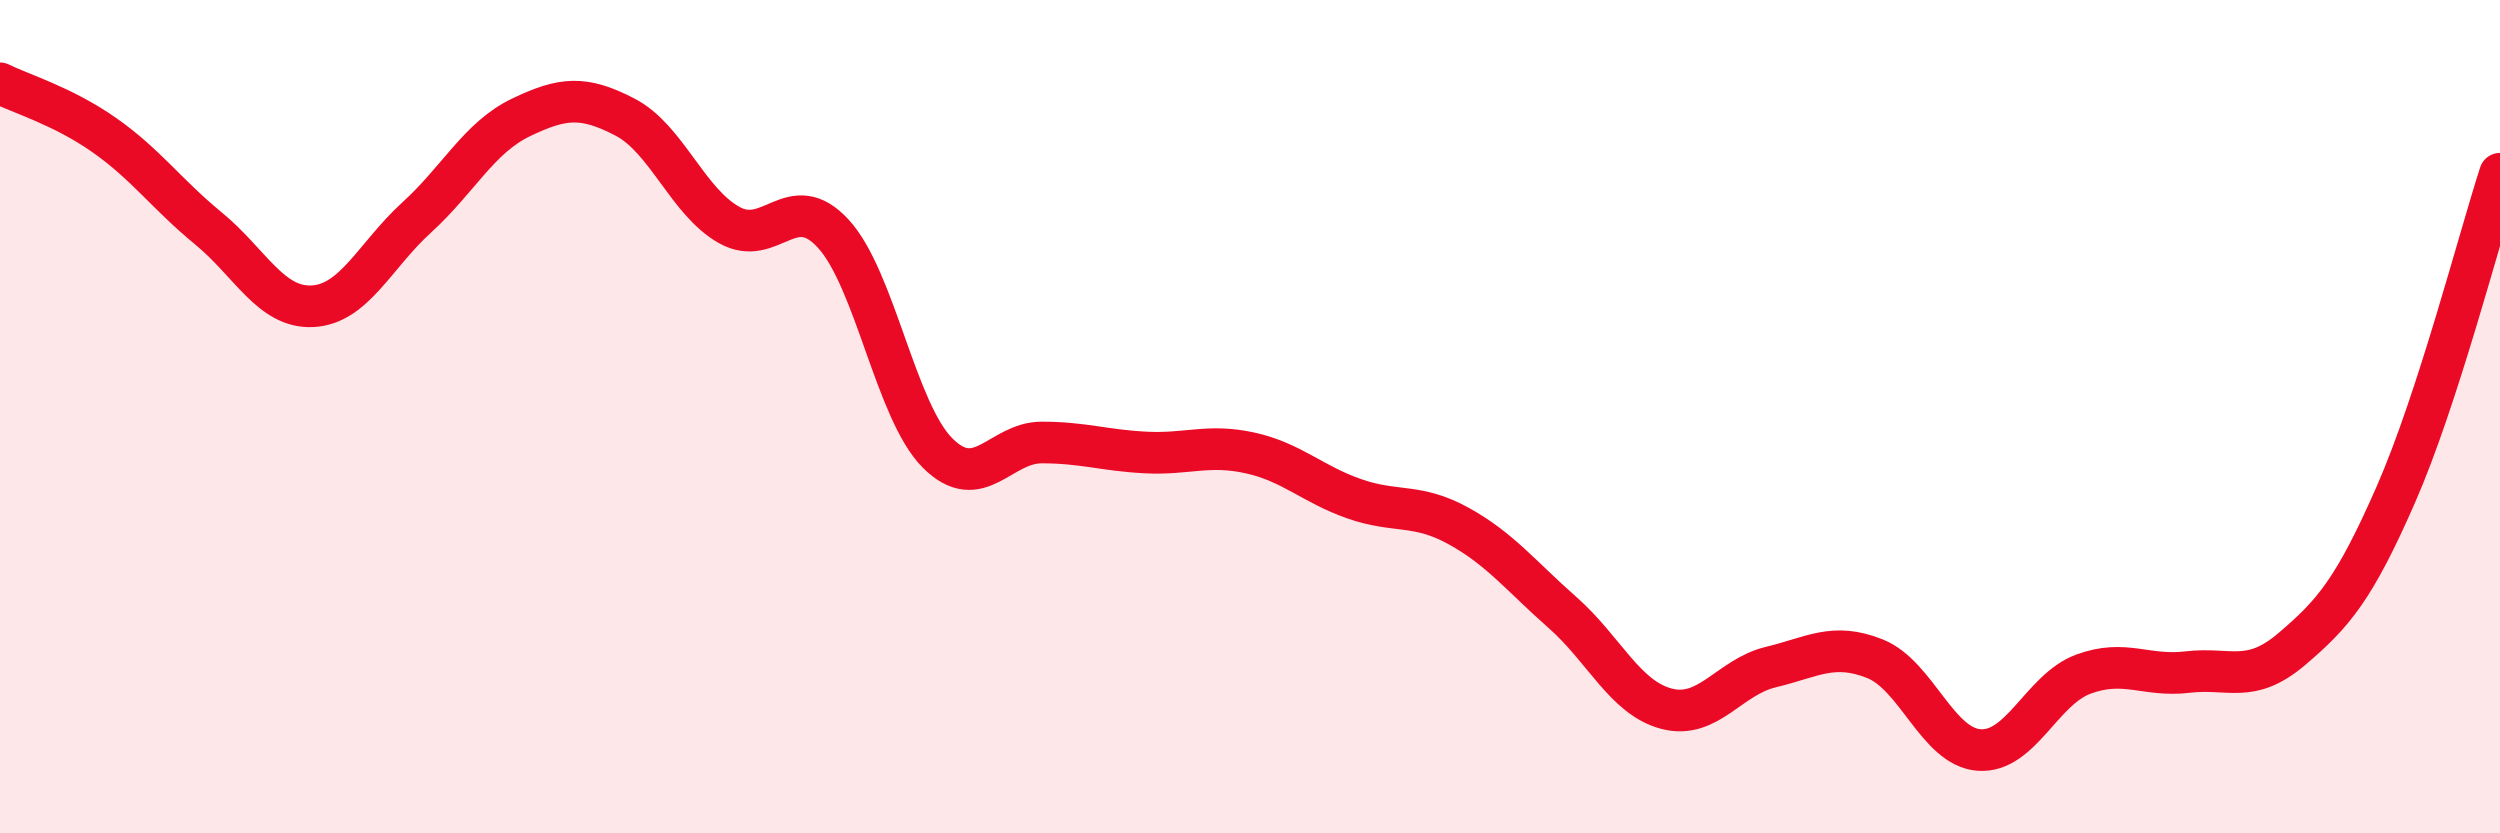 
    <svg width="60" height="20" viewBox="0 0 60 20" xmlns="http://www.w3.org/2000/svg">
      <path
        d="M 0,2 C 0.5,2.25 1.5,2.54 2.5,3.24 C 3.5,3.94 4,4.66 5,5.48 C 6,6.3 6.5,7.4 7.5,7.35 C 8.5,7.3 9,6.13 10,5.22 C 11,4.31 11.5,3.3 12.5,2.82 C 13.5,2.34 14,2.29 15,2.81 C 16,3.33 16.5,4.84 17.5,5.4 C 18.5,5.96 19,4.52 20,5.61 C 21,6.7 21.5,9.87 22.5,10.87 C 23.5,11.87 24,10.62 25,10.62 C 26,10.62 26.5,10.81 27.5,10.86 C 28.5,10.91 29,10.65 30,10.87 C 31,11.09 31.5,11.62 32.5,11.97 C 33.5,12.32 34,12.07 35,12.62 C 36,13.17 36.5,13.82 37.5,14.7 C 38.5,15.58 39,16.75 40,17.01 C 41,17.27 41.5,16.25 42.5,16.01 C 43.5,15.77 44,15.41 45,15.81 C 46,16.21 46.5,17.93 47.5,18 C 48.5,18.07 49,16.55 50,16.18 C 51,15.81 51.5,16.25 52.5,16.13 C 53.5,16.01 54,16.43 55,15.58 C 56,14.73 56.5,14.15 57.5,11.87 C 58.5,9.59 59.5,5.71 60,4.17L60 20L0 20Z"
        fill="#EB0A25"
        opacity="0.1"
        stroke-linecap="round"
        stroke-linejoin="round"
      />
      <path
        d="M 0,2 C 0.5,2.25 1.5,2.54 2.5,3.24 C 3.5,3.94 4,4.66 5,5.48 C 6,6.3 6.5,7.4 7.5,7.35 C 8.5,7.3 9,6.13 10,5.22 C 11,4.31 11.5,3.3 12.5,2.82 C 13.5,2.34 14,2.29 15,2.81 C 16,3.33 16.5,4.84 17.5,5.4 C 18.5,5.96 19,4.52 20,5.61 C 21,6.7 21.5,9.87 22.5,10.87 C 23.5,11.87 24,10.62 25,10.62 C 26,10.62 26.5,10.81 27.5,10.86 C 28.5,10.91 29,10.65 30,10.87 C 31,11.09 31.5,11.62 32.5,11.97 C 33.5,12.32 34,12.07 35,12.62 C 36,13.17 36.5,13.82 37.5,14.7 C 38.5,15.58 39,16.75 40,17.01 C 41,17.27 41.5,16.25 42.5,16.01 C 43.5,15.77 44,15.41 45,15.81 C 46,16.21 46.5,17.93 47.5,18 C 48.5,18.07 49,16.55 50,16.18 C 51,15.81 51.5,16.25 52.5,16.13 C 53.5,16.01 54,16.43 55,15.58 C 56,14.73 56.5,14.15 57.5,11.87 C 58.5,9.59 59.5,5.71 60,4.17"
        stroke="#EB0A25"
        stroke-width="1"
        fill="none"
        stroke-linecap="round"
        stroke-linejoin="round"
      />
    </svg>
  